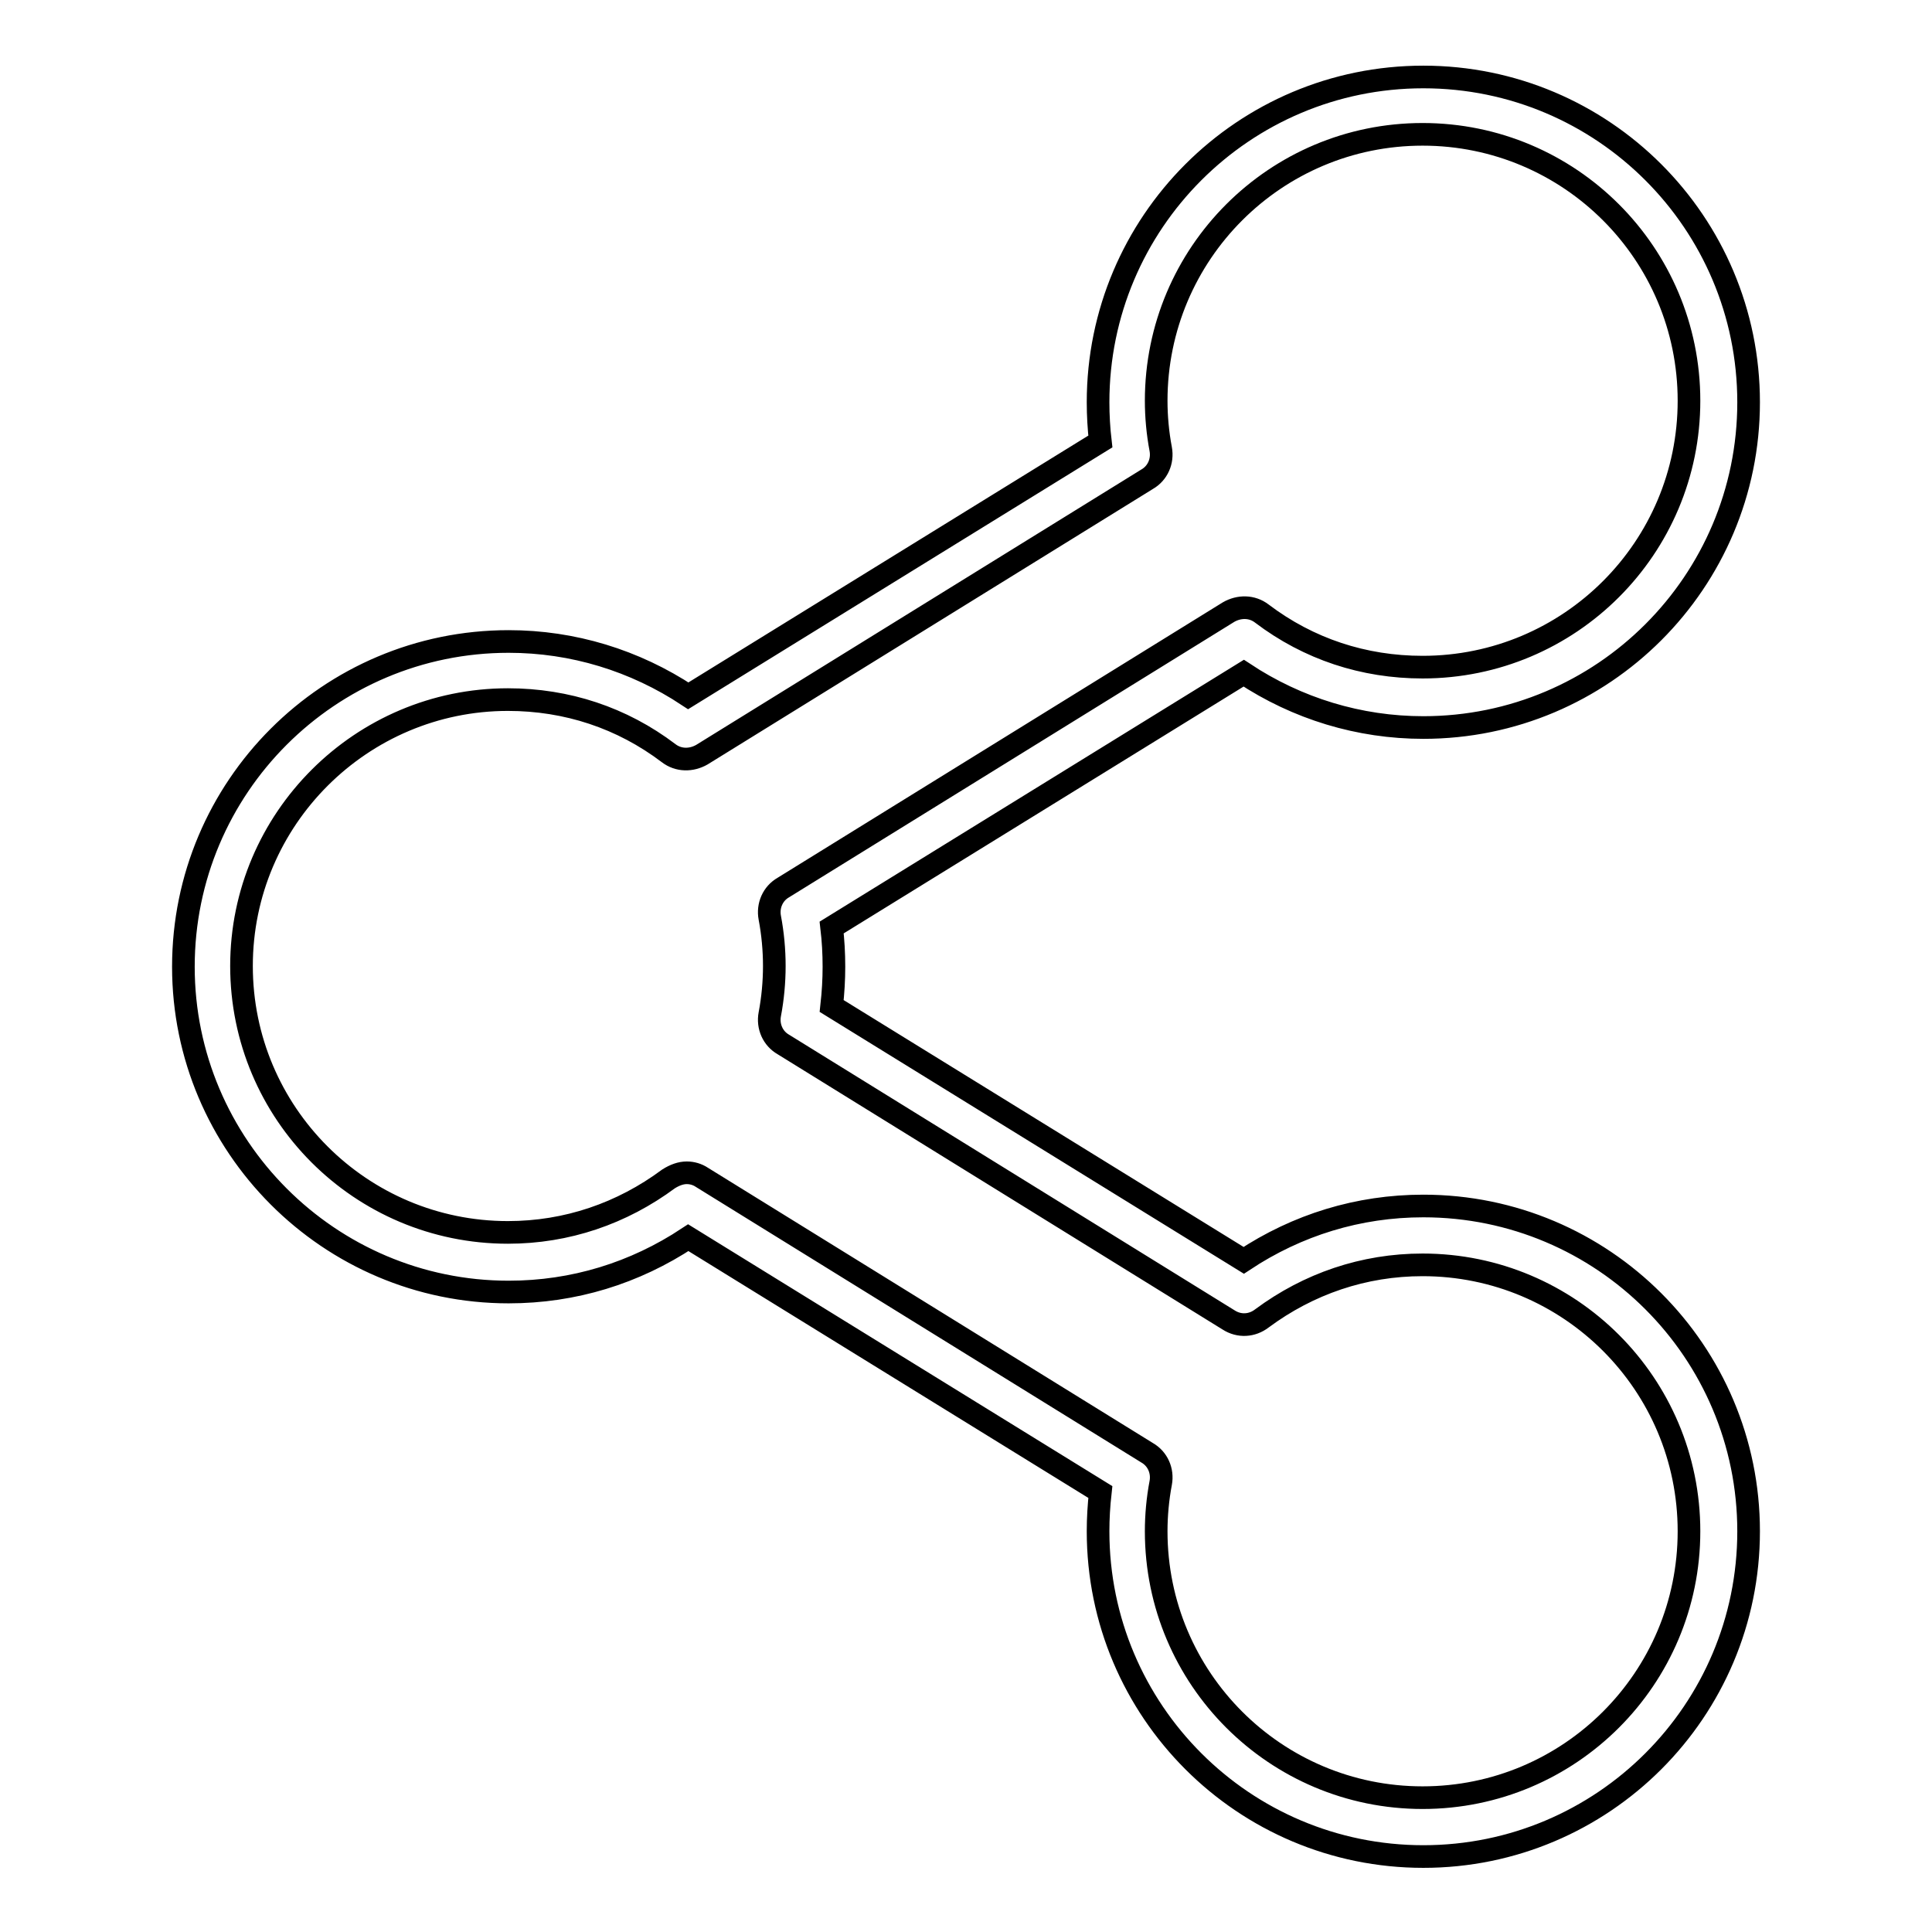 <?xml version="1.0" encoding="utf-8"?>
<!-- Svg Vector Icons : http://www.onlinewebfonts.com/icon -->
<!DOCTYPE svg PUBLIC "-//W3C//DTD SVG 1.1//EN" "http://www.w3.org/Graphics/SVG/1.1/DTD/svg11.dtd">
<svg version="1.1" xmlns="http://www.w3.org/2000/svg" xmlns:xlink="http://www.w3.org/1999/xlink" x="0px" y="0px" viewBox="0 0 256 256" enable-background="new 0 0 256 256" xml:space="preserve">
<g><g><g><g><path stroke-width="3" fill-opacity="0" stroke="#000000"  d="M188.6,246c-23.8,0-43.1-19.3-43.1-43.1c0-1.7,0.1-3.4,0.3-5.2L91.2,164c-7.1,4.7-15.2,7.2-23.8,7.2c-23.8,0-43.1-19.4-43.1-43.1c0-23.8,19.3-43.1,43.1-43.1c8.5,0,16.7,2.5,23.8,7.2l54.6-33.7c-0.2-1.7-0.3-3.5-0.3-5.2c0-23.8,19.3-43.1,43.1-43.1c23.8,0,43.1,19.3,43.1,43.1s-19.3,43.1-43.1,43.1c-8.5,0-16.7-2.5-23.8-7.2l-54.6,33.7c0.2,1.7,0.3,3.4,0.3,5.2c0,1.7-0.1,3.4-0.3,5.2l54.6,33.7c7.1-4.7,15.2-7.2,23.8-7.2c23.8,0,43.1,19.3,43.1,43.1C231.7,226.7,212.4,246,188.6,246z M91,155.4c0.7,0,1.4,0.2,2,0.6l59,36.5c1.4,0.8,2.1,2.4,1.8,4c-0.4,2.1-0.6,4.3-0.6,6.4c0,19.5,15.8,35.3,35.3,35.3s35.3-15.8,35.3-35.3c0-19.5-15.8-35.3-35.3-35.3c-7.8,0-15.1,2.5-21.3,7.1c-1.3,1-3,1.1-4.4,0.2l-59-36.5c-1.4-0.8-2.1-2.4-1.8-4c0.4-2.1,0.6-4.3,0.6-6.4c0-2.1-0.2-4.3-0.6-6.4c-0.3-1.6,0.4-3.2,1.8-4l59-36.5c1.4-0.8,3.1-0.8,4.4,0.2c6.2,4.7,13.5,7.1,21.3,7.1c19.5,0,35.3-15.8,35.3-35.3c0-19.5-15.8-35.3-35.3-35.3s-35.3,15.8-35.3,35.3c0,2.1,0.2,4.3,0.6,6.4c0.3,1.6-0.4,3.2-1.8,4L93,100c-1.4,0.8-3.1,0.8-4.4-0.2c-6.2-4.7-13.5-7.1-21.3-7.1C47.9,92.7,32,108.5,32,128c0,19.5,15.8,35.3,35.3,35.3c7.8,0,15.1-2.5,21.3-7.1C89.4,155.7,90.2,155.4,91,155.4z"/></g></g><g></g><g></g><g></g><g></g><g></g><g></g><g></g><g></g><g></g><g></g><g></g><g></g><g></g><g></g><g></g></g></g>
</svg>